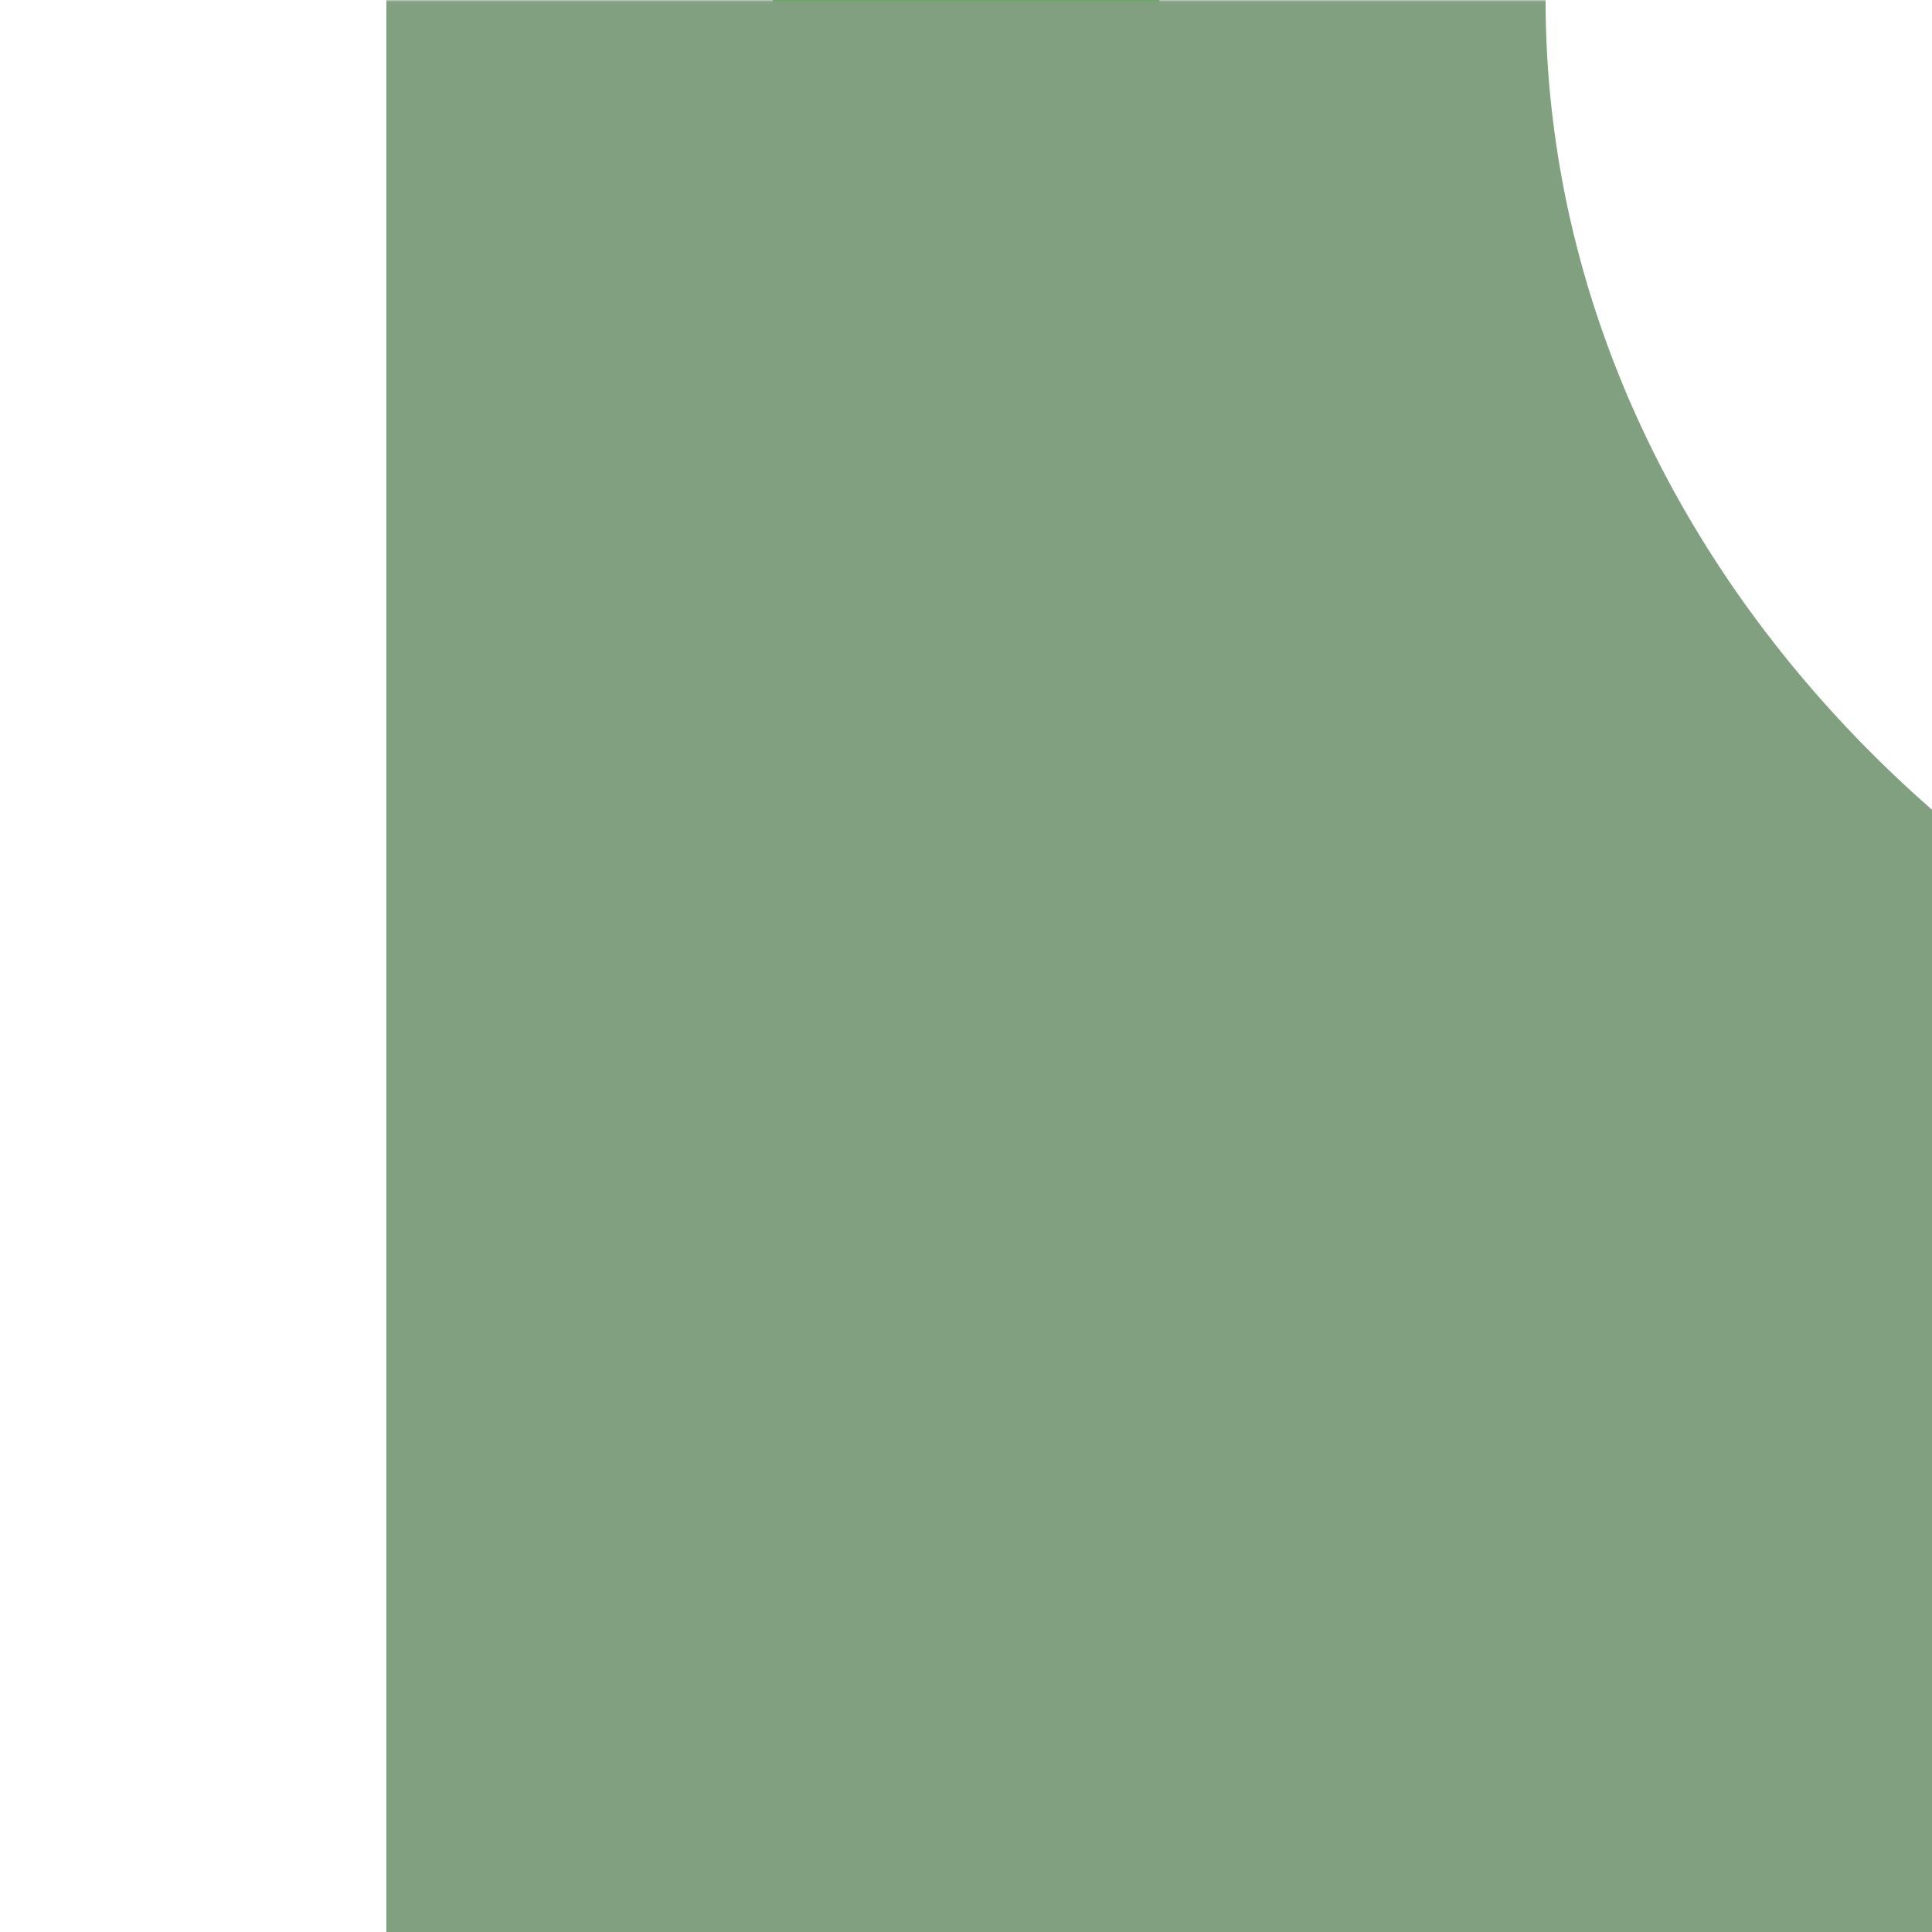 <?xml version="1.0" encoding="UTF-8"?>
<svg xmlns="http://www.w3.org/2000/svg" width="500" height="500">
 <title>eh3ABZg2 jade</title>
 <defs>
  <mask id="1">
   <circle r="999" fill="#FFF"/>
   <path stroke="#000" d="M 250,500 V 0 a 500,450 0 0 0 1000,0" stroke-width="200" fill="none"/>
  </mask>
 </defs>
 <g stroke-width="100" fill="none">
  <path stroke="#95CE8E" d="M 250,0 a 500,450 0 0 0 1000,0"/>
  <path stroke="#53B147" d="M 250,0 V 500"/>
  <path mask="url(#1)" stroke="#80A080" d="m 0,0 0,0 M 250,500 V 0 a 500,450 0 0 0 1000,0" stroke-width="300"/>
 </g>
</svg>